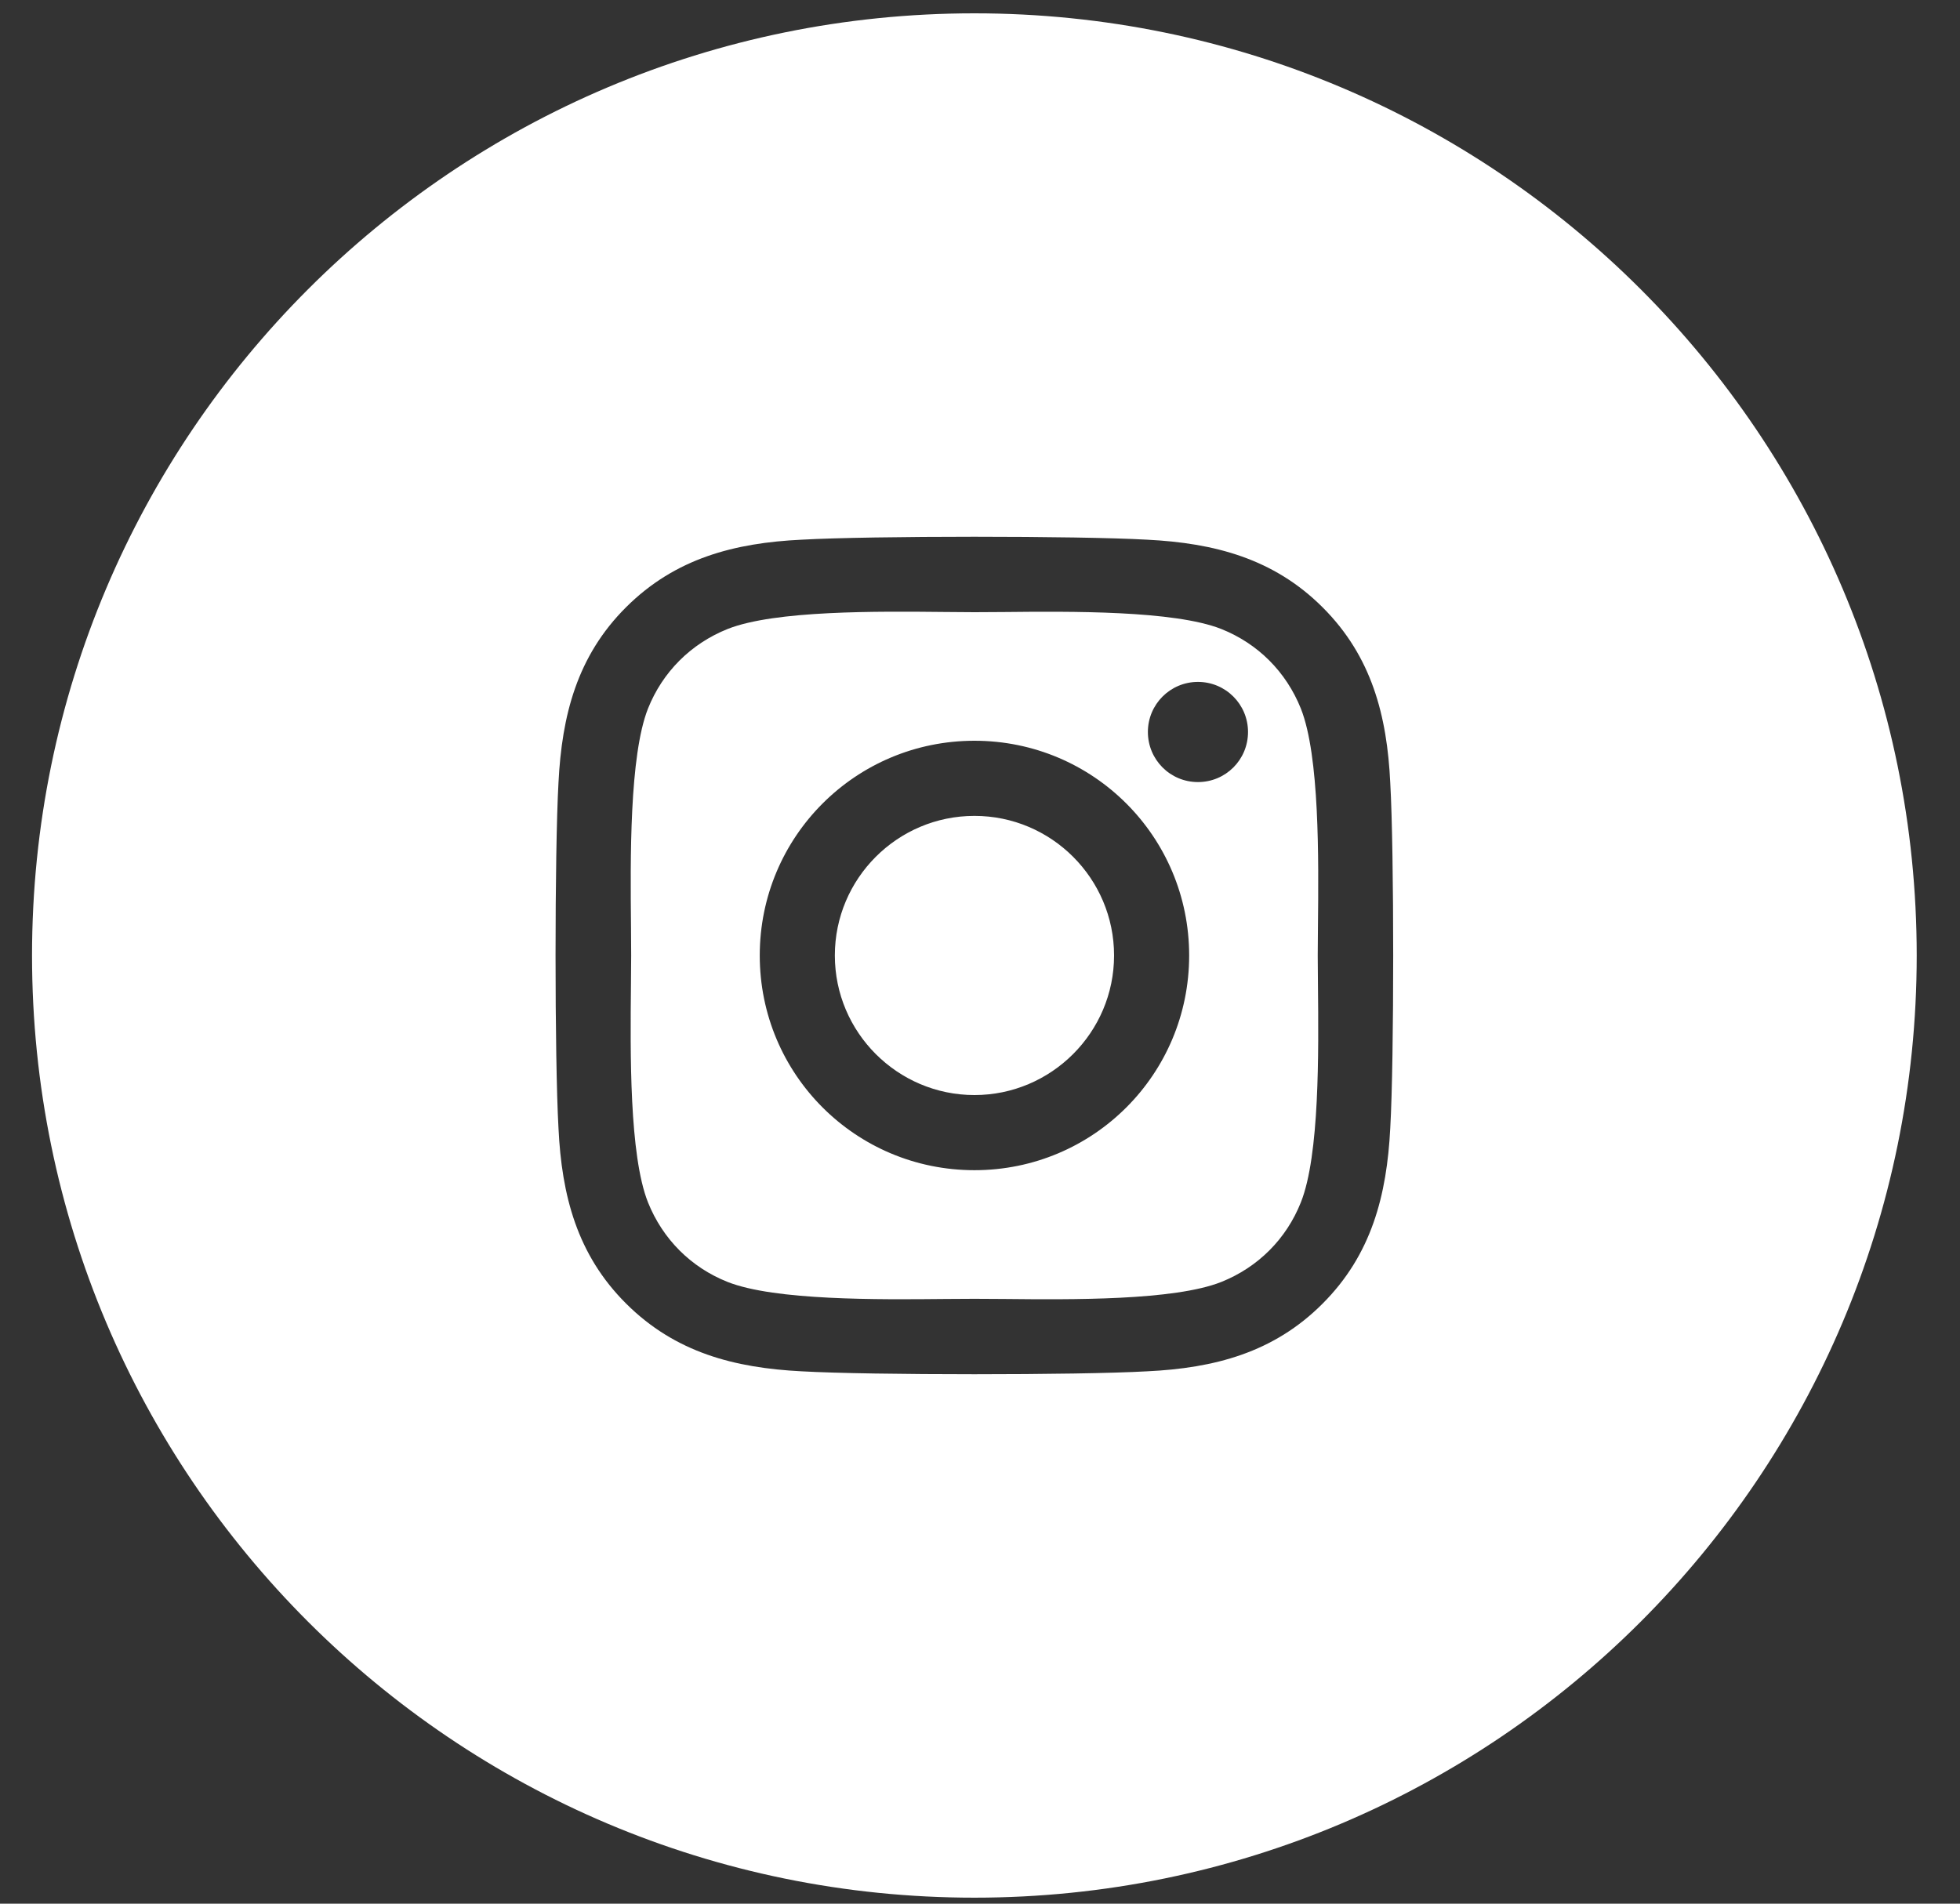 <svg width="35" height="34" viewBox="0 0 35 34" fill="none" xmlns="http://www.w3.org/2000/svg">
<rect x="0" y="0" width="35" height="34" fill="#333333" stroke="none"/>
<path fill-rule="evenodd" clip-rule="evenodd" d="M17.4 33.893C26.693 33.893 34.227 26.359 34.227 17.065C34.227 7.772 26.693 0.238 17.4 0.238C8.106 0.238 0.572 7.772 0.572 17.065C0.572 26.359 8.106 33.893 17.4 33.893ZM13.567 17.065C13.567 14.943 15.279 13.23 17.401 13.23C19.523 13.23 21.235 14.943 21.235 17.065C21.235 19.188 19.523 20.9 17.401 20.9C15.279 20.9 13.567 19.188 13.567 17.065ZM14.908 17.065C14.908 18.44 16.029 19.558 17.401 19.558C18.772 19.558 19.894 18.44 19.894 17.065C19.894 15.69 18.776 14.572 17.401 14.572C16.026 14.572 14.908 15.69 14.908 17.065ZM21.392 13.968C21.886 13.968 22.286 13.571 22.286 13.073C22.286 12.579 21.886 12.179 21.392 12.179C20.898 12.179 20.498 12.579 20.498 13.073C20.498 13.567 20.895 13.968 21.392 13.968ZM23.618 10.847C24.495 11.722 24.769 12.783 24.826 13.981C24.896 15.216 24.896 18.914 24.826 20.149C24.765 21.348 24.492 22.409 23.618 23.283C22.743 24.161 21.682 24.435 20.484 24.492C19.25 24.562 15.549 24.562 14.314 24.492C13.116 24.431 12.059 24.158 11.181 23.283C10.303 22.409 10.03 21.348 9.973 20.149C9.903 18.914 9.903 15.213 9.973 13.978C10.033 12.78 10.303 11.718 11.181 10.844C12.059 9.969 13.12 9.696 14.314 9.639C15.549 9.569 19.25 9.569 20.484 9.639C21.682 9.699 22.743 9.973 23.618 10.847ZM21.809 22.896C22.466 22.633 22.97 22.128 23.23 21.474C23.565 20.633 23.547 18.792 23.535 17.598C23.533 17.4 23.531 17.22 23.531 17.065C23.531 16.91 23.533 16.73 23.535 16.532C23.547 15.34 23.565 13.501 23.23 12.656C22.967 11.999 22.463 11.495 21.809 11.234C20.965 10.901 19.115 10.919 17.922 10.931C17.729 10.932 17.553 10.934 17.401 10.934C17.246 10.934 17.066 10.932 16.868 10.93C15.676 10.918 13.837 10.899 12.993 11.234C12.335 11.498 11.832 12.002 11.571 12.656C11.238 13.501 11.256 15.351 11.268 16.544C11.269 16.737 11.271 16.913 11.271 17.065C11.271 17.22 11.269 17.4 11.267 17.598C11.255 18.791 11.236 20.63 11.571 21.474C11.835 22.132 12.339 22.636 12.993 22.896C13.837 23.229 15.687 23.212 16.879 23.2C17.073 23.198 17.249 23.197 17.401 23.197C17.556 23.197 17.736 23.198 17.934 23.2C19.126 23.212 20.965 23.231 21.809 22.896Z" fill="white"/>
</svg>

